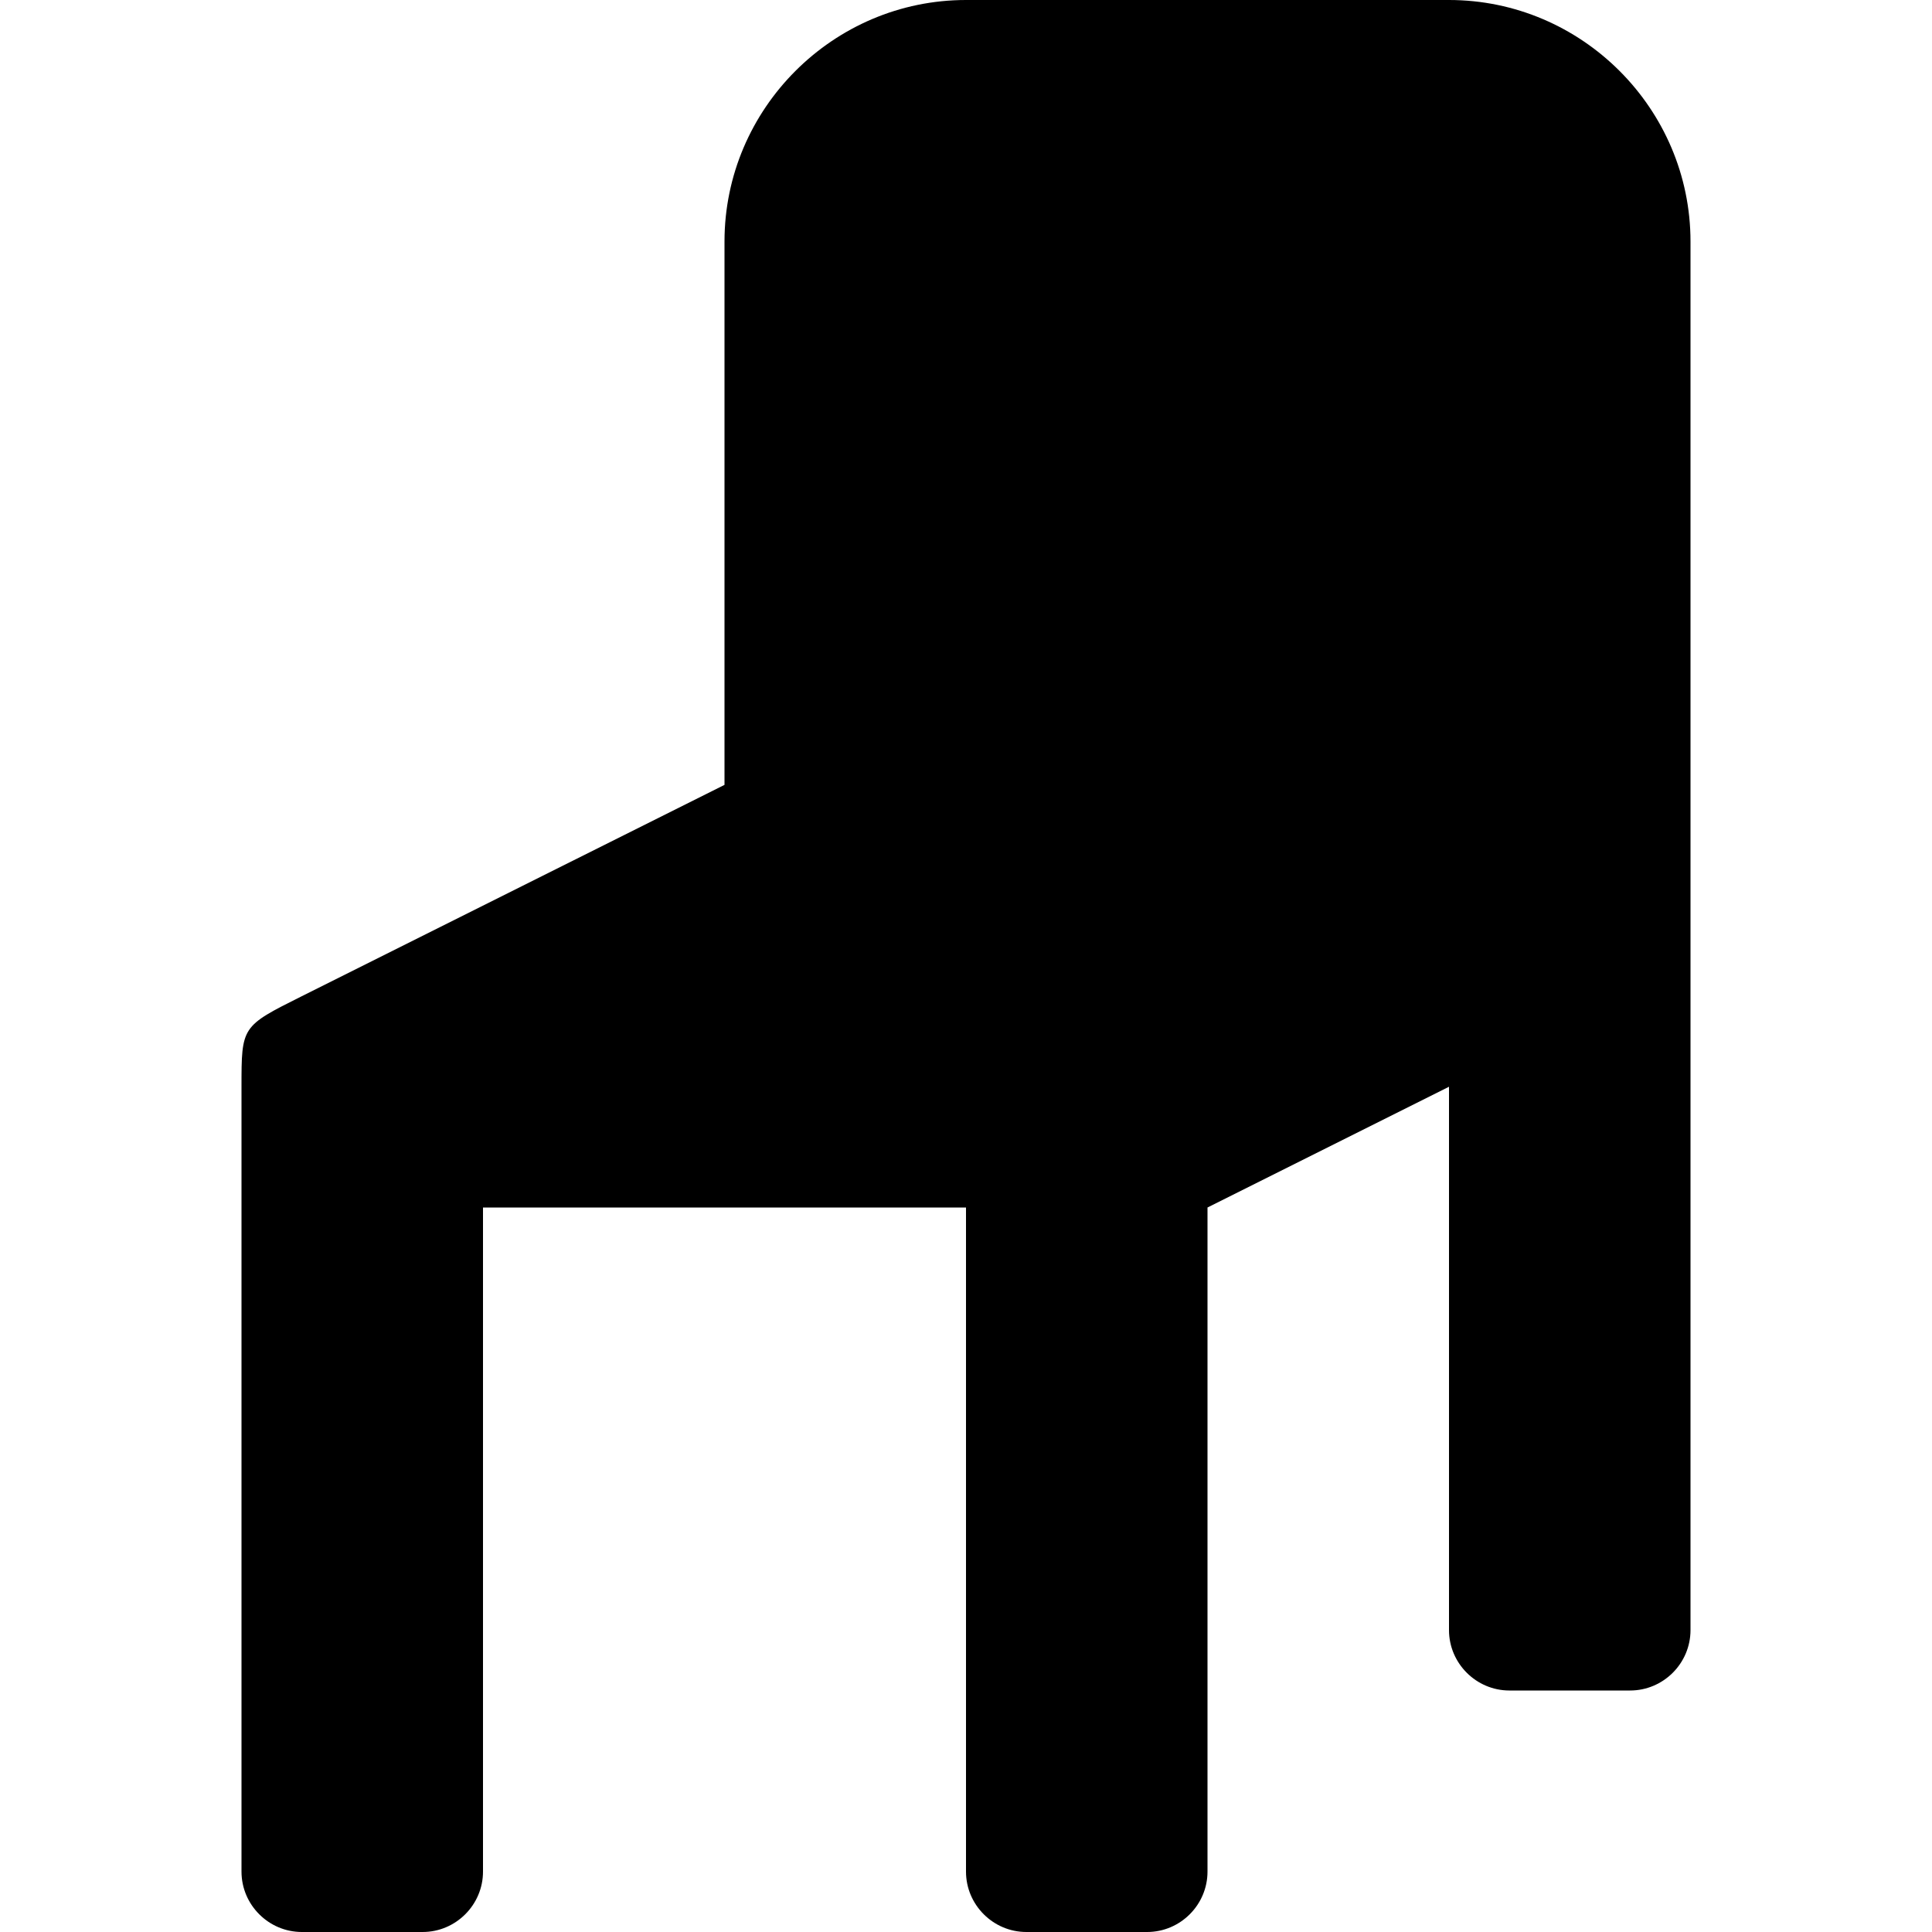 <?xml version="1.0" encoding="utf-8"?>
<svg fill="#000000" width="800px" height="800px" viewBox="-64 0 512 512" xmlns="http://www.w3.org/2000/svg"><path d="M384 432c0 8.8-7.2 16-16 16h-32c-8.78 0-16-7.2-16-16V288l-64 32v176c0 8.8-7.2 16-16 16h-32c-8.8 0-16-7.2-16-16V320H64v176c0 8.8-7.2 16-16 16H16c-8.8 0-16-7.2-16-16V288c0-16 0-16 15.85-23.93L128 208V64c0-35.2 28.8-64 64-64h128c35.2 0 64 28.8 64 64v368z"/></svg>